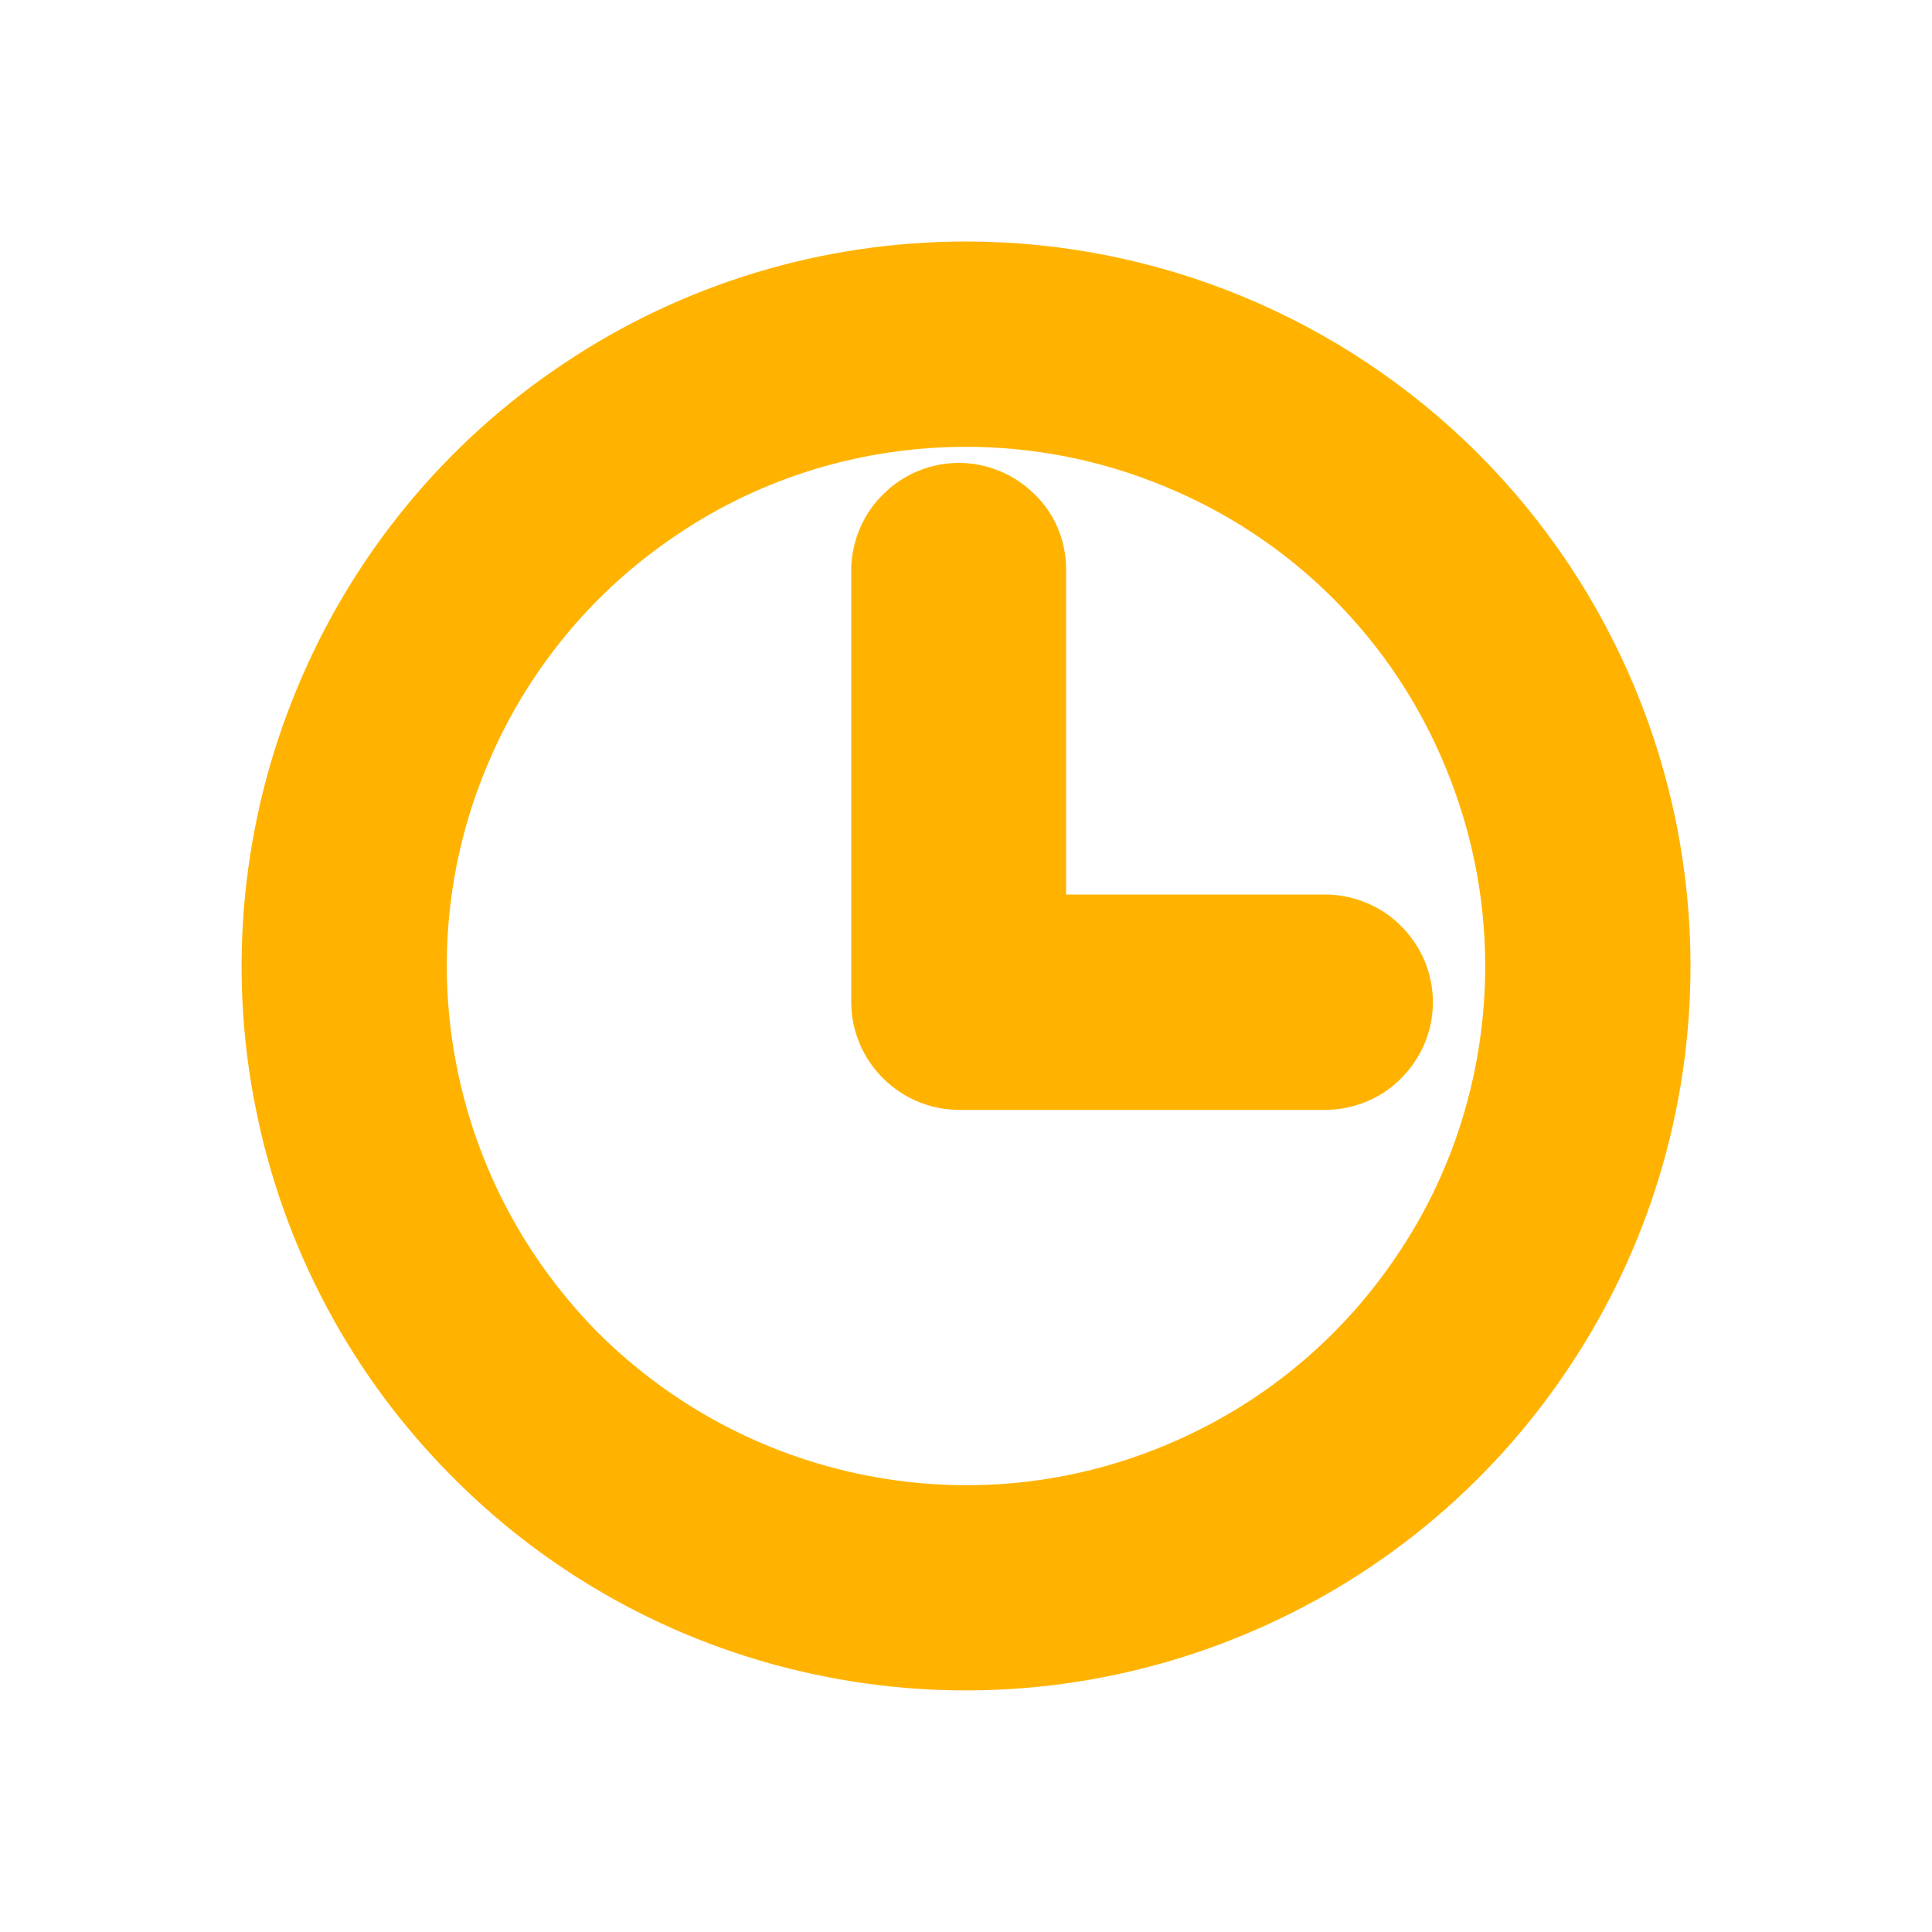 <?xml version="1.0" encoding="UTF-8"?>
<svg xmlns="http://www.w3.org/2000/svg" xmlns:xlink="http://www.w3.org/1999/xlink" width="15px" height="15px" viewBox="0 0 15 15" version="1.1">
<g id="surface1">
<path style=" stroke:none;fill-rule:nonzero;fill:rgb(100%,70.196%,0%);fill-opacity:1;" d="M 8.277 6.945 L 8.277 4.406 C 8.273 4.188 8.184 3.98 8.027 3.832 C 7.871 3.68 7.66 3.594 7.445 3.594 C 7.227 3.594 7.016 3.68 6.863 3.832 C 6.707 3.98 6.617 4.188 6.609 4.406 L 6.609 7.781 C 6.609 8.004 6.699 8.215 6.855 8.371 C 7.012 8.527 7.223 8.617 7.445 8.617 L 10.312 8.617 C 10.531 8.609 10.738 8.52 10.887 8.363 C 11.039 8.207 11.125 8 11.125 7.781 C 11.125 7.562 11.039 7.355 10.887 7.199 C 10.738 7.043 10.531 6.953 10.312 6.945 Z M 8.277 6.945 "/>
<path style=" stroke:none;fill-rule:nonzero;fill:rgb(100%,70.196%,0%);fill-opacity:1;" d="M 7.5 1.875 C 6.387 1.875 5.301 2.203 4.375 2.824 C 3.449 3.441 2.73 4.32 2.305 5.348 C 1.879 6.375 1.766 7.508 1.984 8.598 C 2.199 9.688 2.734 10.691 3.523 11.477 C 4.309 12.266 5.312 12.801 6.402 13.016 C 7.492 13.234 8.625 13.121 9.652 12.695 C 10.68 12.27 11.559 11.551 12.176 10.625 C 12.797 9.699 13.125 8.613 13.125 7.5 C 13.125 6.008 12.531 4.578 11.477 3.523 C 10.422 2.469 8.992 1.875 7.5 1.875 Z M 11.531 7.5 C 11.531 8.297 11.297 9.078 10.852 9.738 C 10.41 10.402 9.781 10.918 9.043 11.223 C 8.305 11.531 7.496 11.609 6.715 11.453 C 5.93 11.297 5.215 10.914 4.648 10.352 C 4.086 9.785 3.703 9.07 3.547 8.285 C 3.391 7.504 3.469 6.695 3.777 5.957 C 4.082 5.219 4.598 4.59 5.262 4.148 C 5.922 3.703 6.703 3.469 7.5 3.469 C 8.031 3.469 8.555 3.574 9.043 3.777 C 9.531 3.977 9.977 4.273 10.352 4.648 C 10.727 5.023 11.023 5.469 11.223 5.957 C 11.426 6.445 11.531 6.969 11.531 7.5 Z M 11.531 7.5 "/>
</g>
</svg>
